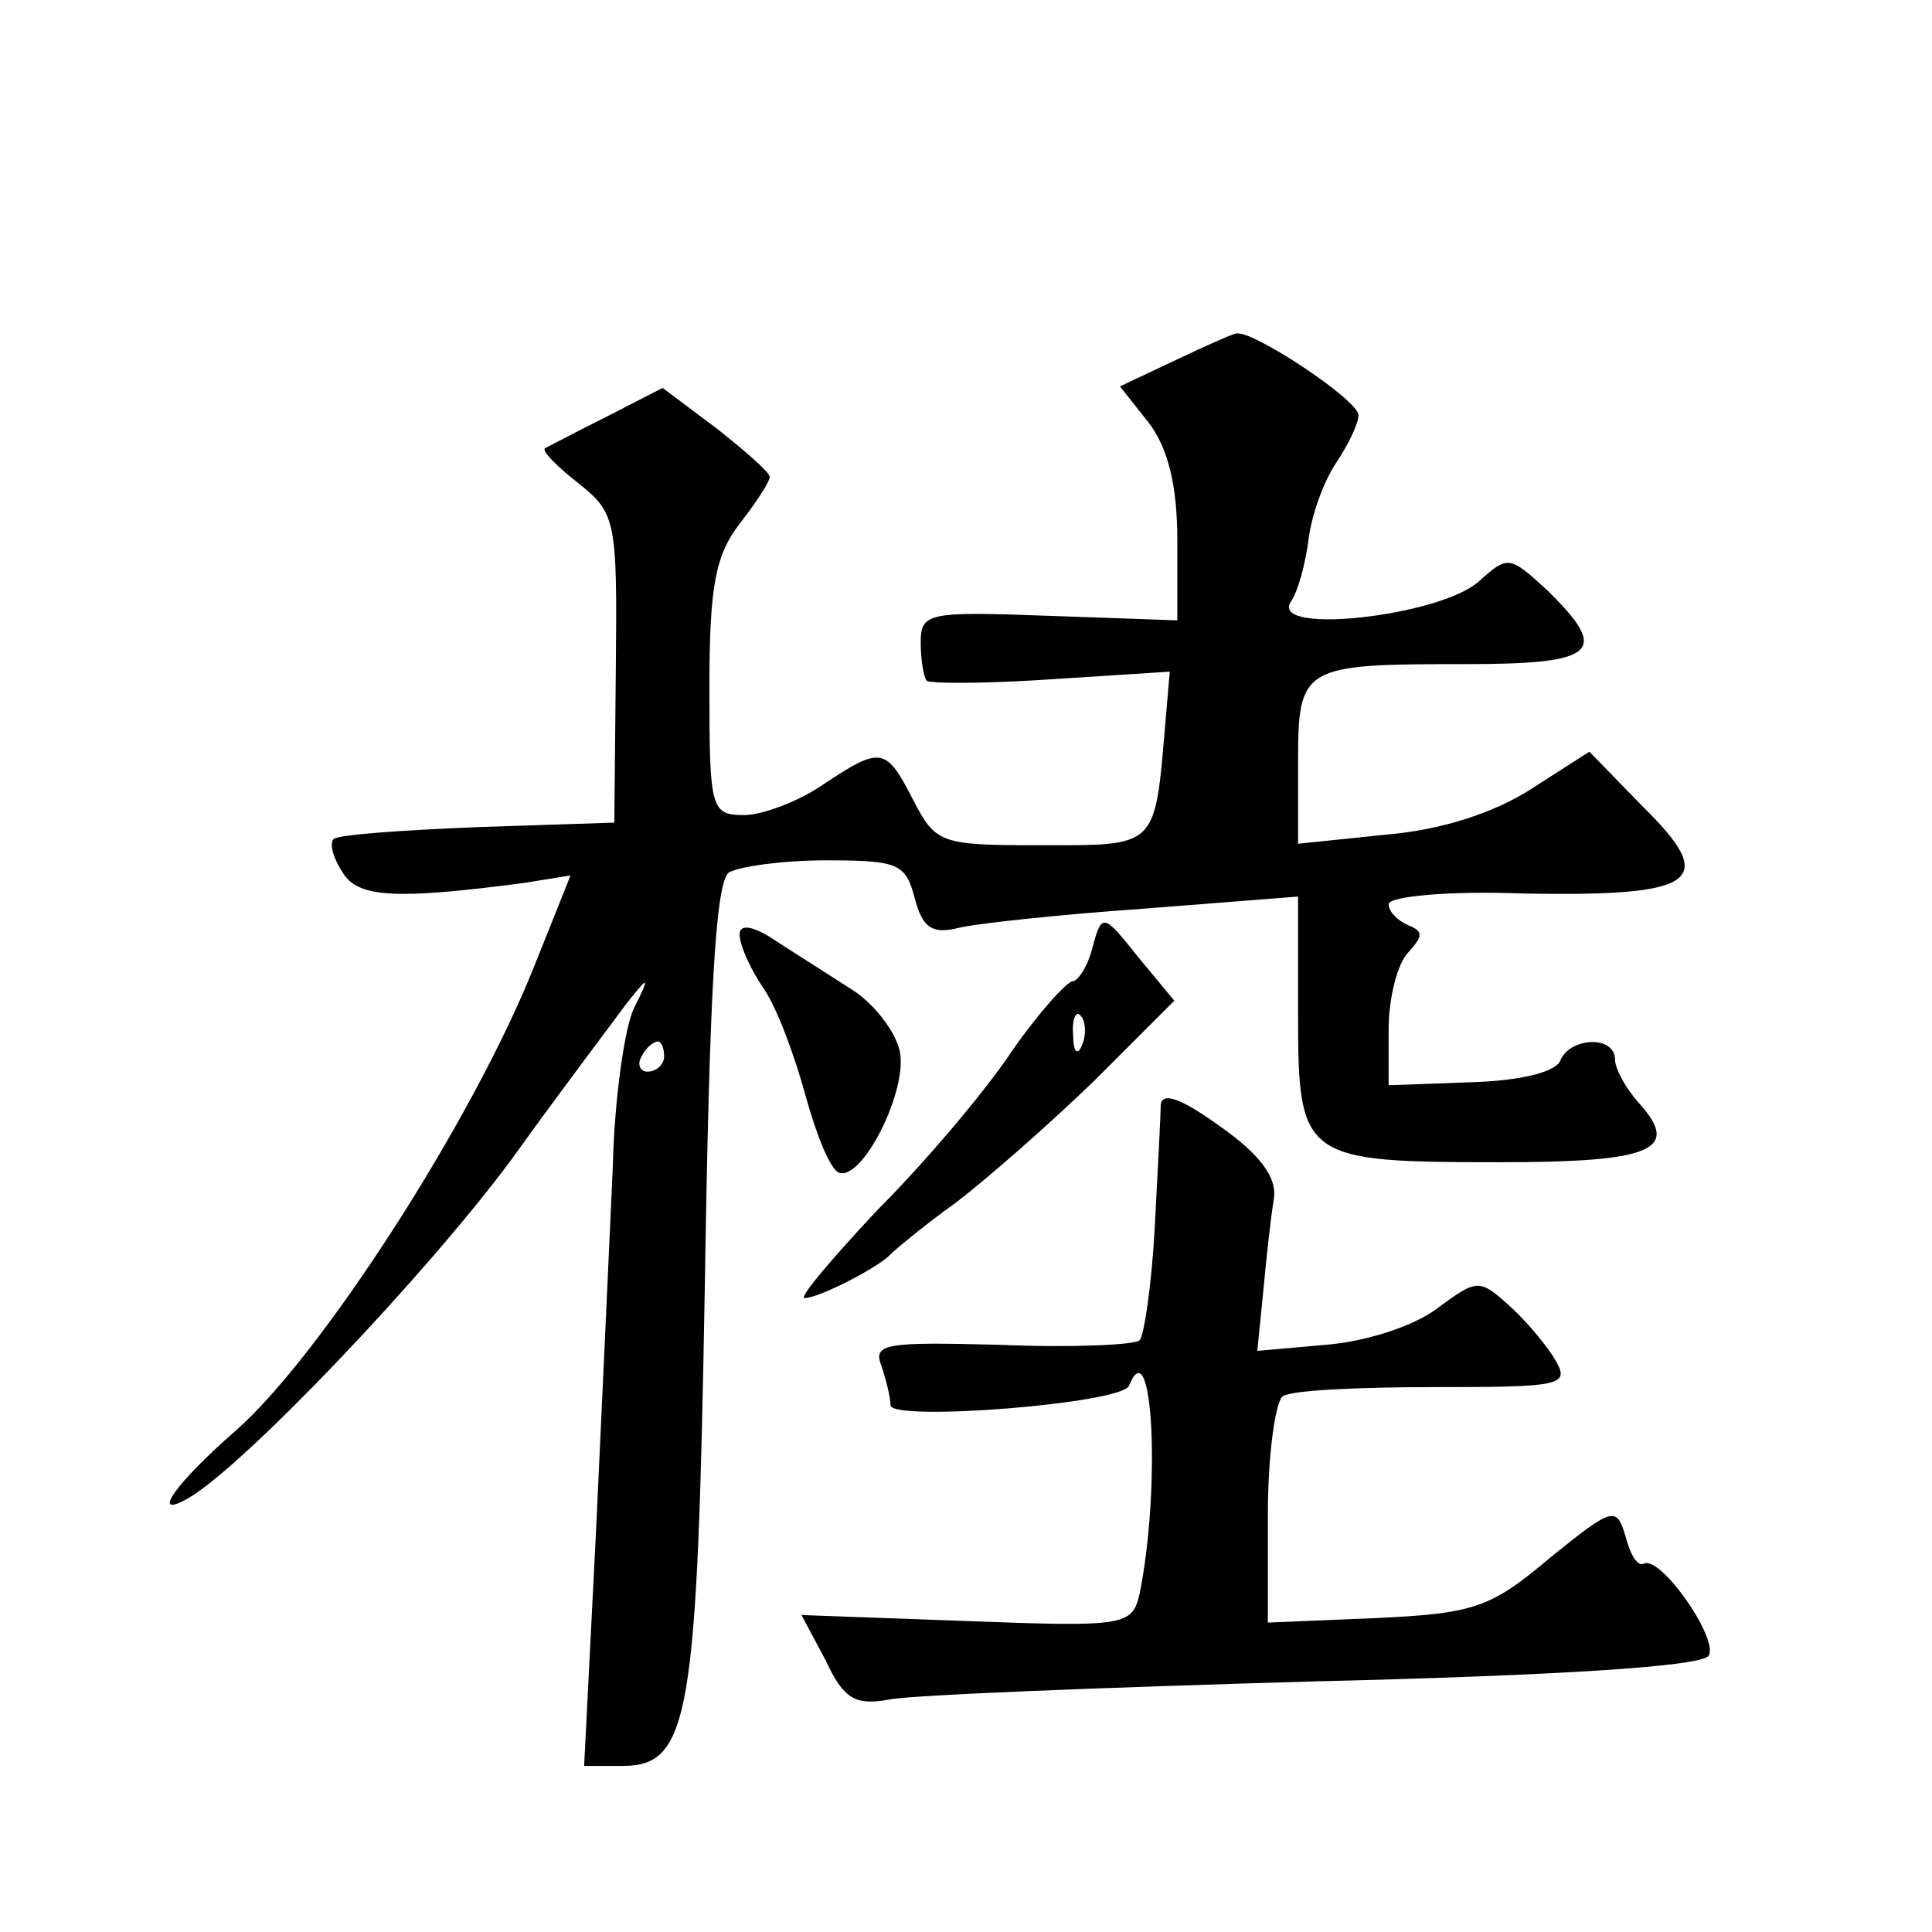 <?xml version="1.0" standalone="no"?>
<!DOCTYPE svg PUBLIC "-//W3C//DTD SVG 20010904//EN"
 "http://www.w3.org/TR/2001/REC-SVG-20010904/DTD/svg10.dtd">
<svg version="1.0" xmlns="http://www.w3.org/2000/svg"
 width="128pt" height="128pt" viewBox="0 0 128 128"
 preserveAspectRatio="xMidYMid meet">
<g transform="translate(0,128) scale(0.1,-0.1)"
fill="#0" stroke="none">
<path d="M778 1041 l-36 -17 19 -24 c13 -17 19 -42 19 -78 l0 -53 -85 3 c-81 3
-85 2 -85 -18 0 -11 2 -23 4 -25 2 -2 40 -2 83 1 l78 5 -3 -35 c-7 -82 -5 -80 -82
-80 -67 0 -70 1 -85 30 -18 35 -21 36 -60 10 -16 -11 -40 -20 -52 -20 -22 0 -23
4 -23 84 0 68 4 88 20 109 11 14 20 28 20 31 0 3 -16 17 -35 32 l-36 27 -37 -19
c-20 -10 -39 -20 -41 -21 -2 -2 8 -12 22 -23 25 -20 26 -24 25 -123 l-1 -102 -91
-3 c-49 -2 -93 -5 -95 -8 -3 -3 0 -13 6 -22 10 -17 36 -18 120 -7 l31 5 -24 -60
c-41 -103 -142 -259 -198 -308 -39 -34 -57 -59 -32 -45 36 20 158 148 215 225 33
46 68 92 76 103 15 19 16 19 5 -3 -6 -12 -13 -60 -14 -105 -2 -45 -7 -153 -11 -239
l-8 -158 25 0 c45 0 50 31 55 320 3 191 7 266 16 272 7 4 36 8 64 8 48 0 53 -2
59 -25 5 -19 11 -24 28 -20 11 3 67 9 124 13 l102 8 0 -78 c0 -96 3 -98 134 -98
100 0 120 8 92 39 -9 10 -16 23 -16 29 0 16 -29 15 -36 0 -2 -8 -26 -14 -59 -15
l-55 -2 0 37 c0 21 6 44 13 51 10 11 10 14 0 18 -7 3 -13 9 -13 14 0 5 39 9 90
7 115 -2 129 8 78 58 l-35 36 -39 -25 c-25 -16 -60 -27 -96 -30 l-58 -6 0 54 c0
64 3 65 111 65 87 0 96 8 54 49 -25 23 -26 23 -45 6 -25 -23 -138 -36 -125 -14
5 7 10 26 12 42 2 16 10 38 18 50 8 12 15 26 15 32 0 10 -71 57 -81 54 -2 0 -20
-8 -41 -18z m-338 -461 c0 -5 -5 -10 -11 -10 -5 0 -7 5 -4 10 3 6 8 10 11 10 2
0 4 -4 4 -10z M490 661 c0 -7 7 -23 16 -36 9 -13 21 -46 28 -72 7 -25 16 -48 22
-50 16 -5 46 56 40 81 -3 13 -17 31 -31 40 -14 9 -36 23 -50 32 -16 11 -25 12 -25
5z M724 653 c-3 -13 -10 -23 -13 -23 -4 0 -23 -21 -41 -47 -18 -27 -58 -74 -89
-105 -30 -32 -52 -58 -48 -58 10 0 50 21 57 29 3 3 22 19 43 34 21 16 62 52 92
81 l53 53 -24 29 c-23 29 -24 29 -30 7z m-7 -65 c-3 -8 -6 -5 -6 6 -1 11 2 17 5
13 3 -3 4 -12 1 -19z M769 548 c0 -7 -2 -44 -4 -82 -2 -37 -7 -71 -10 -74 -3 -3
-44 -5 -92 -3 -76 2 -85 1 -79 -14 3 -9 6 -21 6 -26 0 -11 154 1 158 13 16 39 21
-69 7 -138 -5 -21 -9 -22 -114 -18 l-110 4 16 -30 c12 -26 20 -30 42 -26 14 3 141
8 281 12 165 4 257 10 262 17 7 11 -32 67 -43 61 -4 -2 -9 6 -12 18 -6 20 -8 20
-50 -14 -39 -33 -50 -37 -115 -40 l-72 -3 0 72 c0 39 5 75 10 78 6 4 51 6 100 6
83 0 90 1 81 17 -5 9 -19 26 -30 36 -21 19 -22 19 -49 -1 -16 -12 -48 -22 -74 -24
l-45 -4 4 40 c2 22 5 49 7 61 2 14 -9 29 -36 48 -25 18 -38 23 -39 14z"/>
</g>
</svg>
